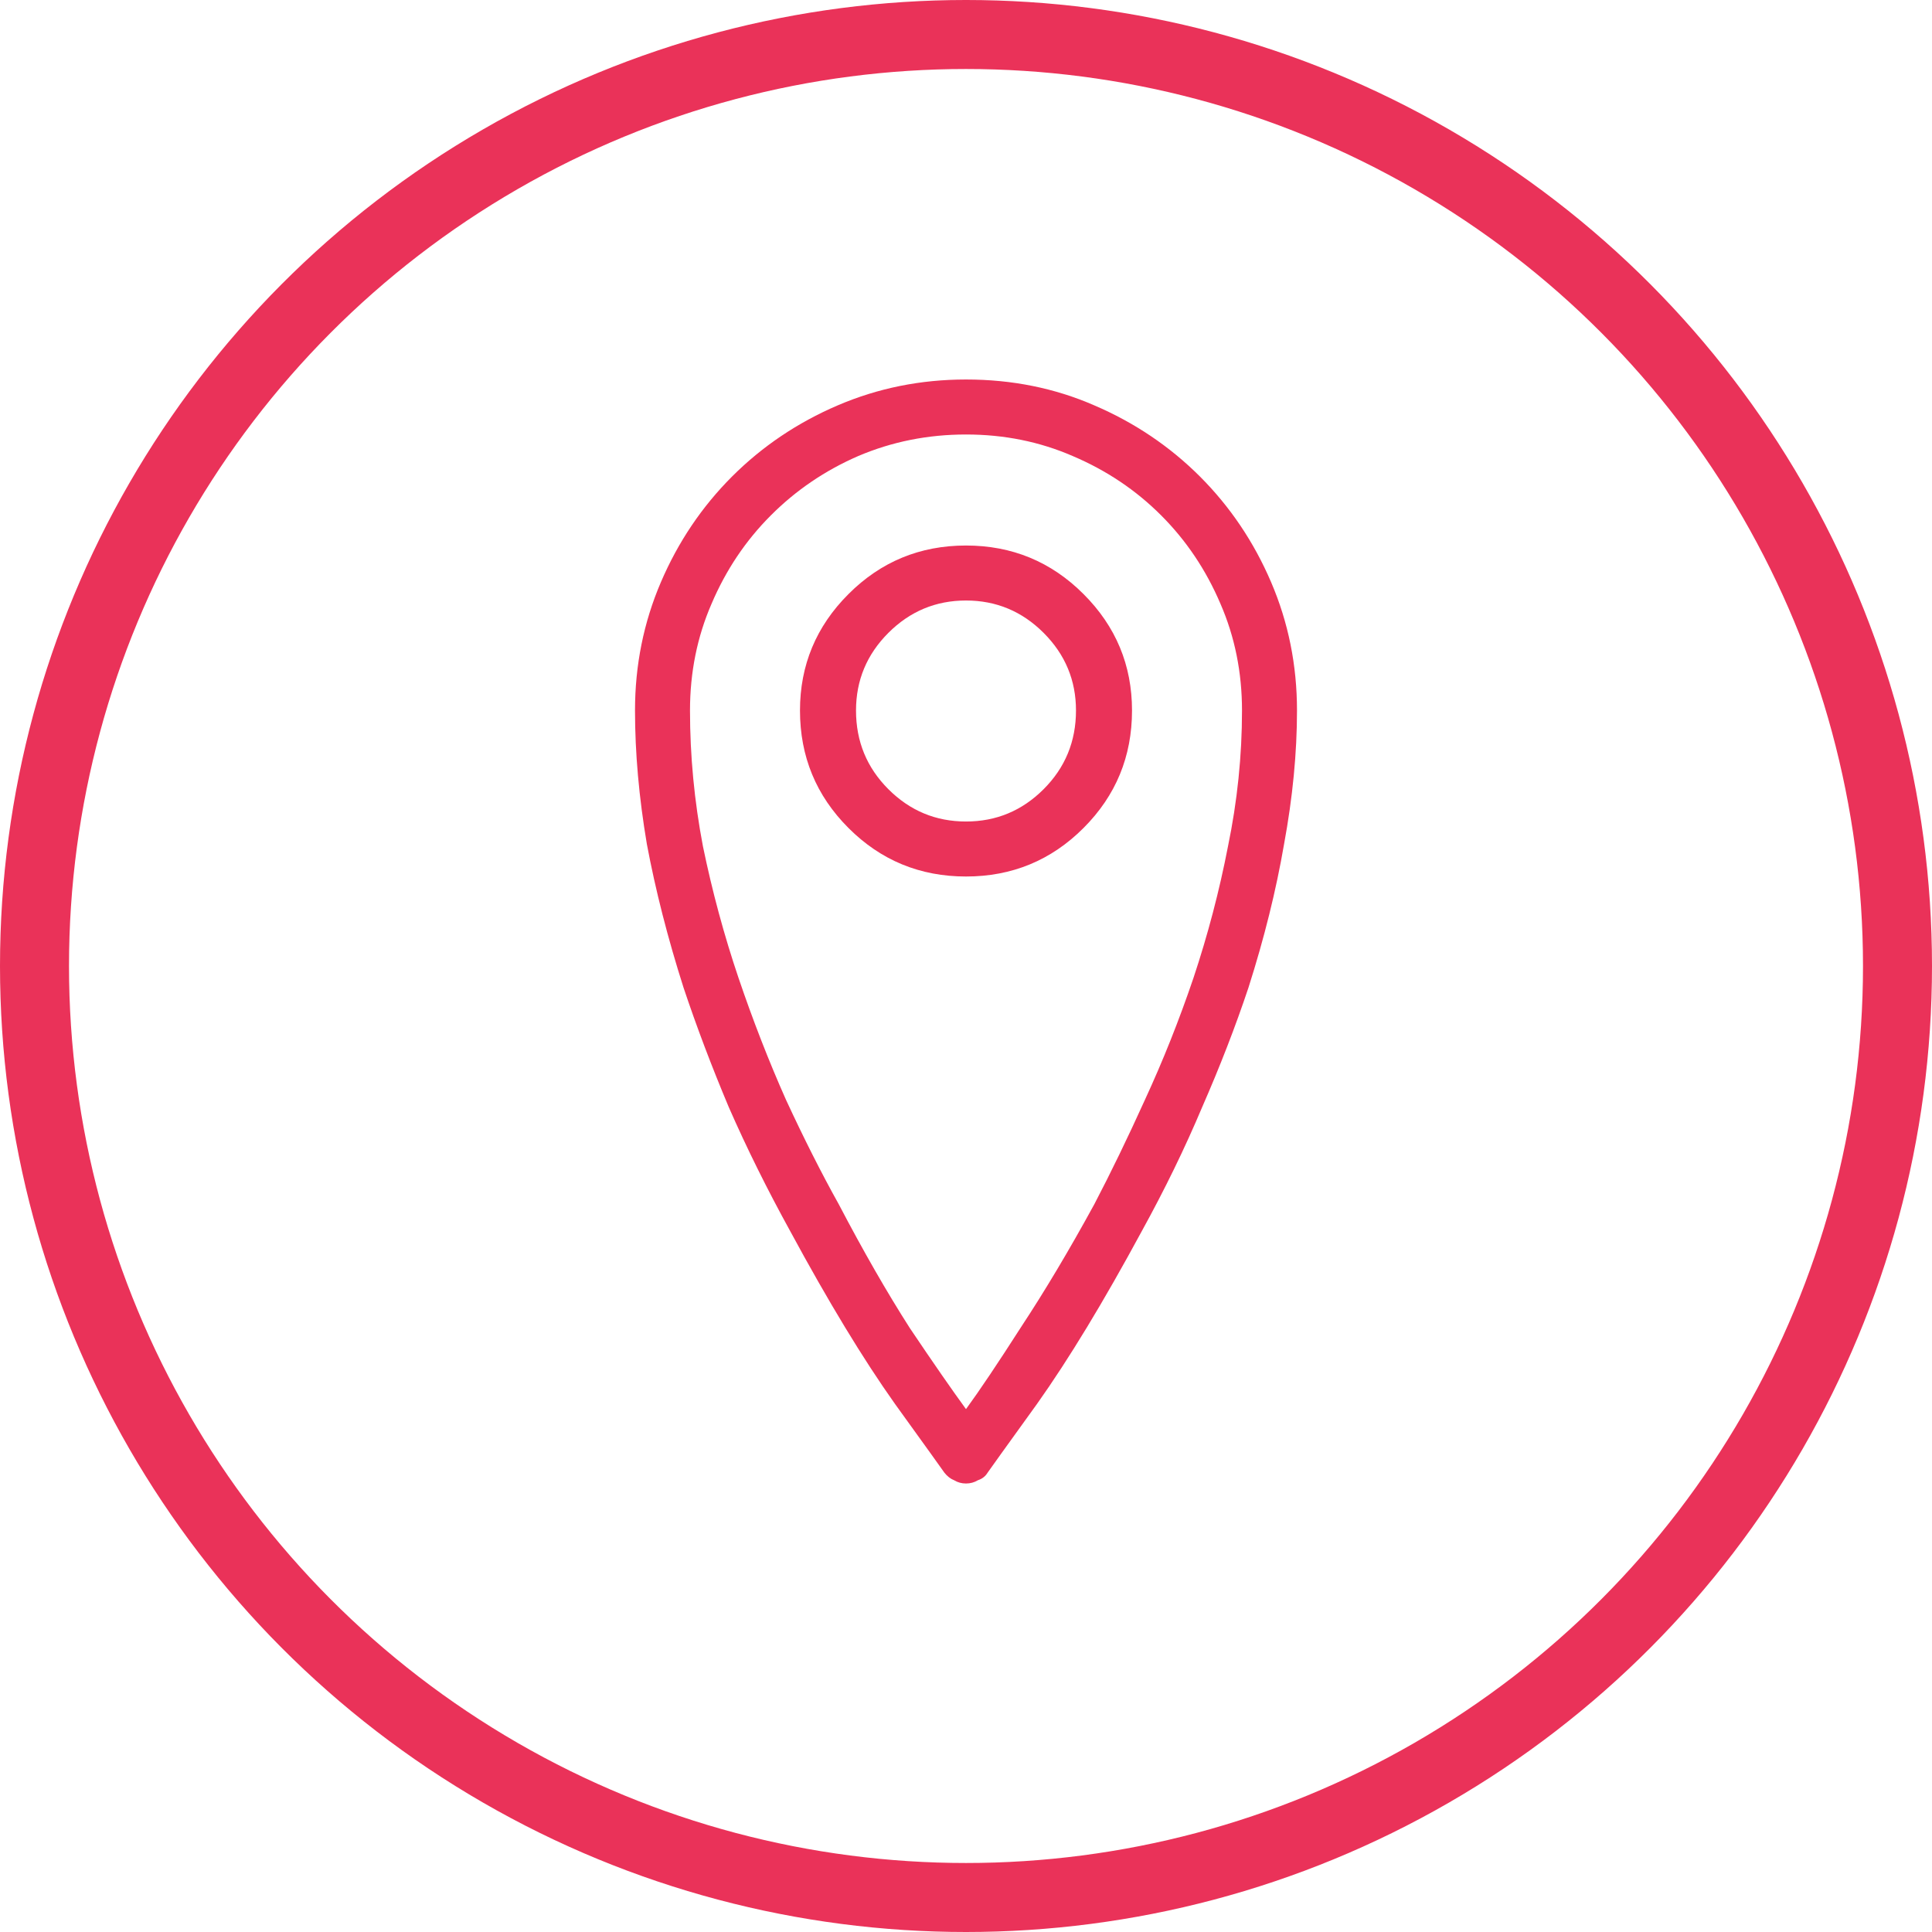 <svg width="56" height="56" viewBox="0 0 56 56" fill="none" xmlns="http://www.w3.org/2000/svg">
<path d="M28 43C27.875 43 27.76 42.969 27.656 42.906C27.552 42.865 27.458 42.792 27.375 42.688C27.333 42.625 26.854 41.958 25.938 40.688C25.021 39.396 24.01 37.729 22.906 35.688C22.24 34.479 21.646 33.281 21.125 32.094C20.625 30.906 20.188 29.75 19.812 28.625C19.354 27.188 19 25.802 18.75 24.469C18.521 23.115 18.406 21.823 18.406 20.594C18.406 19.281 18.656 18.042 19.156 16.875C19.656 15.708 20.344 14.688 21.219 13.812C22.094 12.938 23.115 12.25 24.281 11.75C25.448 11.25 26.688 11 28 11C29.333 11 30.573 11.25 31.719 11.75C32.885 12.25 33.906 12.938 34.781 13.812C35.656 14.688 36.344 15.708 36.844 16.875C37.344 18.042 37.594 19.281 37.594 20.594C37.594 21.823 37.469 23.115 37.219 24.469C36.99 25.802 36.646 27.188 36.188 28.625C35.812 29.75 35.365 30.906 34.844 32.094C34.344 33.281 33.76 34.479 33.094 35.688C31.99 37.729 30.979 39.396 30.062 40.688C29.146 41.958 28.667 42.625 28.625 42.688C28.562 42.792 28.469 42.865 28.344 42.906C28.24 42.969 28.125 43 28 43ZM28 12.594C26.896 12.594 25.854 12.802 24.875 13.219C23.917 13.635 23.073 14.208 22.344 14.938C21.615 15.667 21.042 16.521 20.625 17.5C20.208 18.458 20 19.49 20 20.594C20 21.906 20.125 23.219 20.375 24.531C20.646 25.844 20.99 27.115 21.406 28.344C21.823 29.573 22.281 30.75 22.781 31.875C23.302 33 23.812 34.01 24.312 34.906C25.021 36.26 25.708 37.458 26.375 38.5C27.062 39.521 27.604 40.302 28 40.844C28.396 40.302 28.927 39.51 29.594 38.469C30.281 37.427 30.99 36.24 31.719 34.906C32.198 33.99 32.688 32.979 33.188 31.875C33.708 30.75 34.177 29.573 34.594 28.344C35.01 27.094 35.344 25.823 35.594 24.531C35.865 23.219 36 21.906 36 20.594C36 19.49 35.792 18.458 35.375 17.5C34.958 16.521 34.385 15.667 33.656 14.938C32.927 14.208 32.073 13.635 31.094 13.219C30.135 12.802 29.104 12.594 28 12.594ZM28 25.406C26.667 25.406 25.531 24.938 24.594 24C23.656 23.062 23.188 21.927 23.188 20.594C23.188 19.281 23.656 18.156 24.594 17.219C25.531 16.281 26.667 15.812 28 15.812C29.333 15.812 30.469 16.281 31.406 17.219C32.344 18.156 32.812 19.281 32.812 20.594C32.812 21.927 32.344 23.062 31.406 24C30.469 24.938 29.333 25.406 28 25.406ZM28 17.406C27.125 17.406 26.375 17.719 25.75 18.344C25.125 18.969 24.812 19.719 24.812 20.594C24.812 21.49 25.125 22.25 25.75 22.875C26.375 23.5 27.125 23.812 28 23.812C28.875 23.812 29.625 23.5 30.25 22.875C30.875 22.25 31.188 21.49 31.188 20.594C31.188 19.719 30.875 18.969 30.25 18.344C29.625 17.719 28.875 17.406 28 17.406Z" fill="#EA3259"/>
<circle cx="28" cy="28" r="27" stroke="#EA3259" stroke-width="2"/>
</svg>
